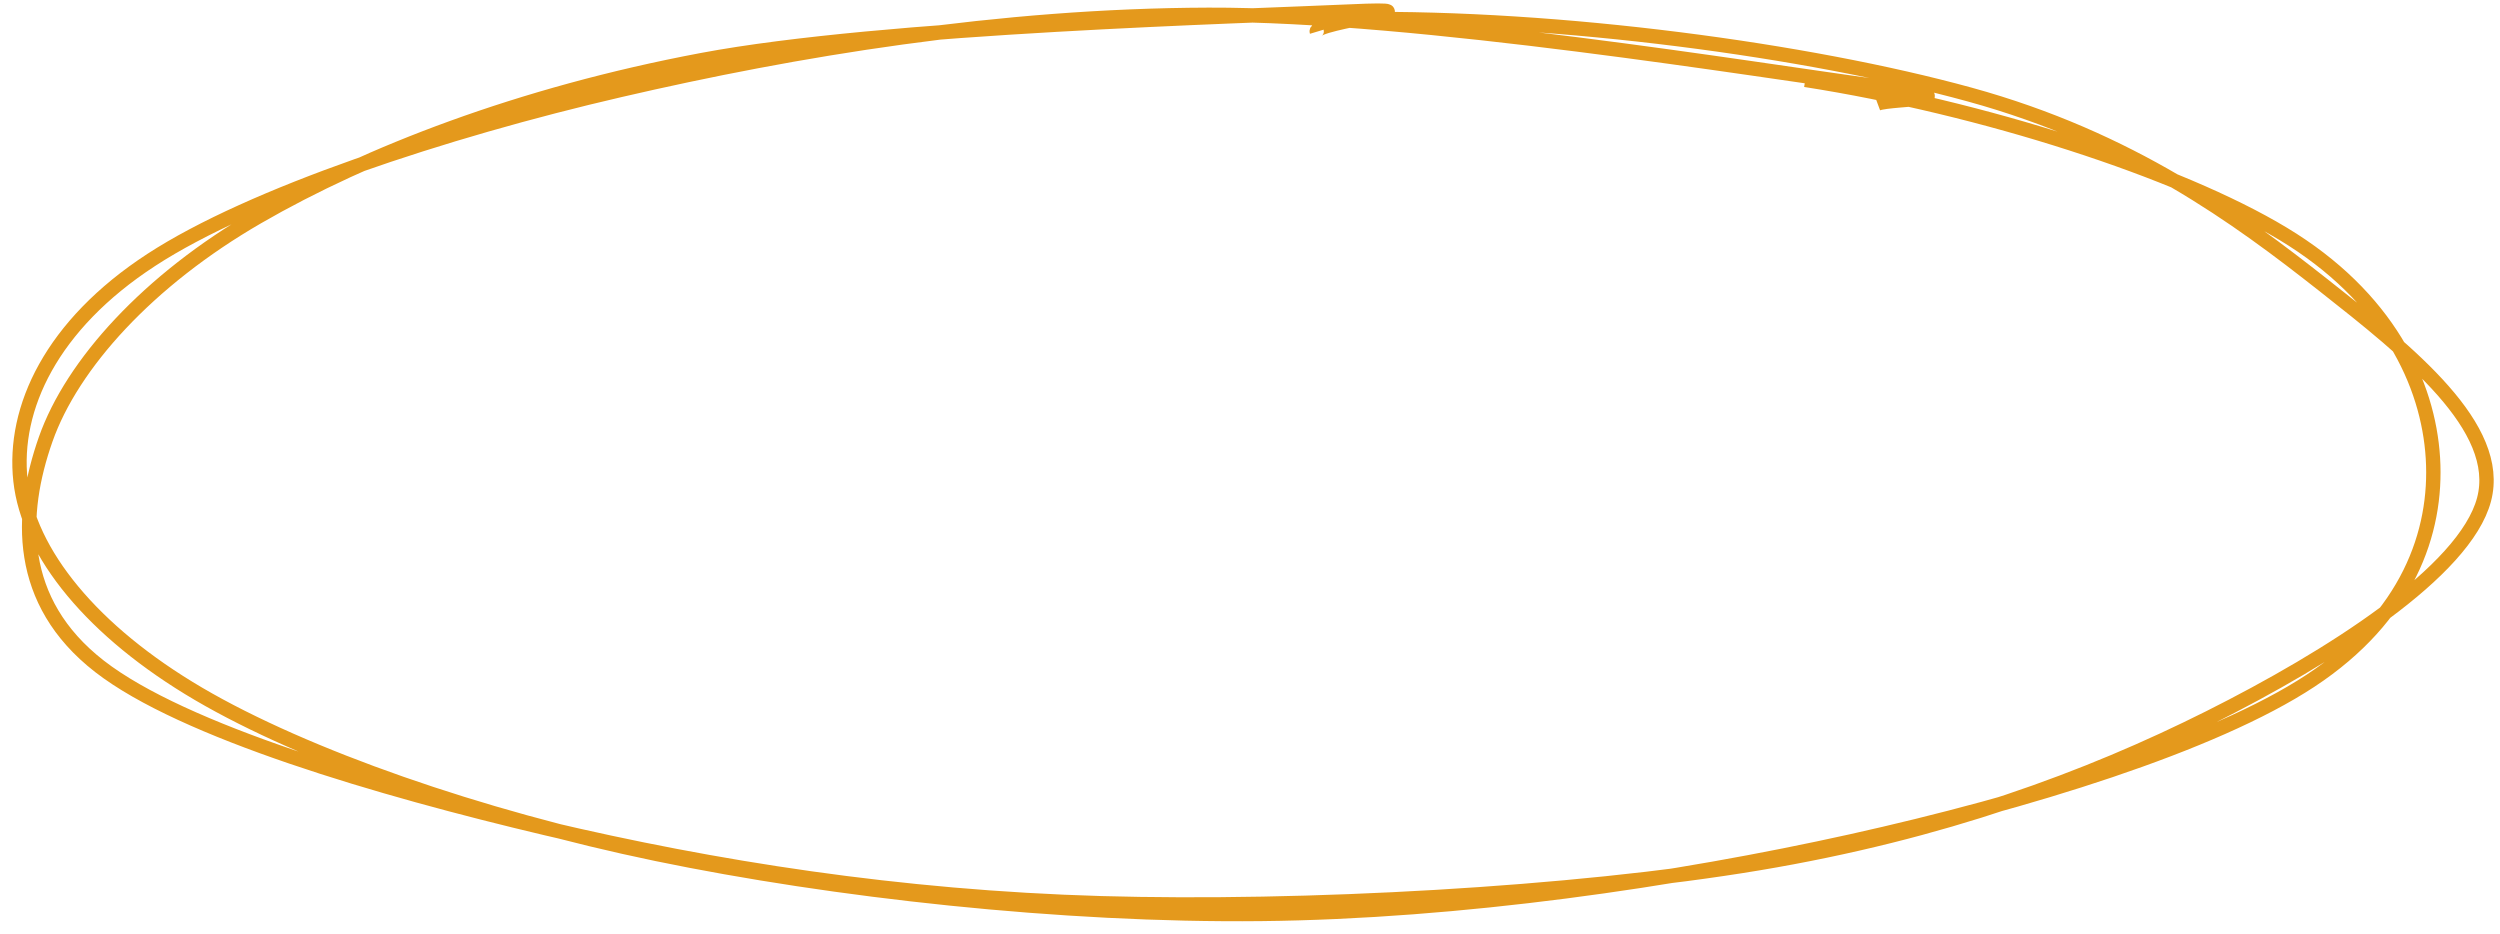 <svg width="174" height="65" viewBox="0 0 174 65" fill="none" xmlns="http://www.w3.org/2000/svg">
<path d="M125.646 5.559C137.956 7.479 151.62 11.883 158.901 16.271C166.182 20.658 169.013 26.698 169.331 31.883C169.649 37.068 167.556 42.937 160.809 47.382C154.063 51.827 141.027 55.85 128.854 58.554C116.681 61.259 101.63 63.463 87.771 63.61C73.912 63.757 58.026 61.988 45.701 59.436C33.376 56.883 21.2 52.625 13.821 48.294C6.441 43.963 1.973 38.483 1.425 33.449C0.876 28.415 3.574 22.62 10.529 18.09C17.483 13.559 30.89 9.111 43.153 6.268C55.417 3.425 69.57 1.08 84.108 1.03C98.647 0.98 122.625 4.94 130.386 5.97C138.148 6.999 131.754 6.809 130.68 7.208M94.313 1.333C108.57 1.158 125.838 3.49 137.073 6.576C148.307 9.663 155.75 15.152 161.719 19.851C167.689 24.549 174.216 29.751 172.889 34.768C171.562 39.786 162.177 45.737 153.758 49.956C145.338 54.176 135.229 57.933 122.374 60.085C109.52 62.236 90.686 63.271 76.628 62.865C62.57 62.46 49.645 60.399 38.028 57.651C26.41 54.902 12.732 50.888 6.923 46.375C1.116 41.861 1.346 35.784 3.18 30.572C5.014 25.36 10.312 19.502 17.926 15.103C25.539 10.704 36.19 6.564 48.861 4.18C61.533 1.797 86.822 1.13 93.953 0.801C101.084 0.473 91.443 1.533 91.647 2.209" stroke="#E4991C"/>
</svg>
